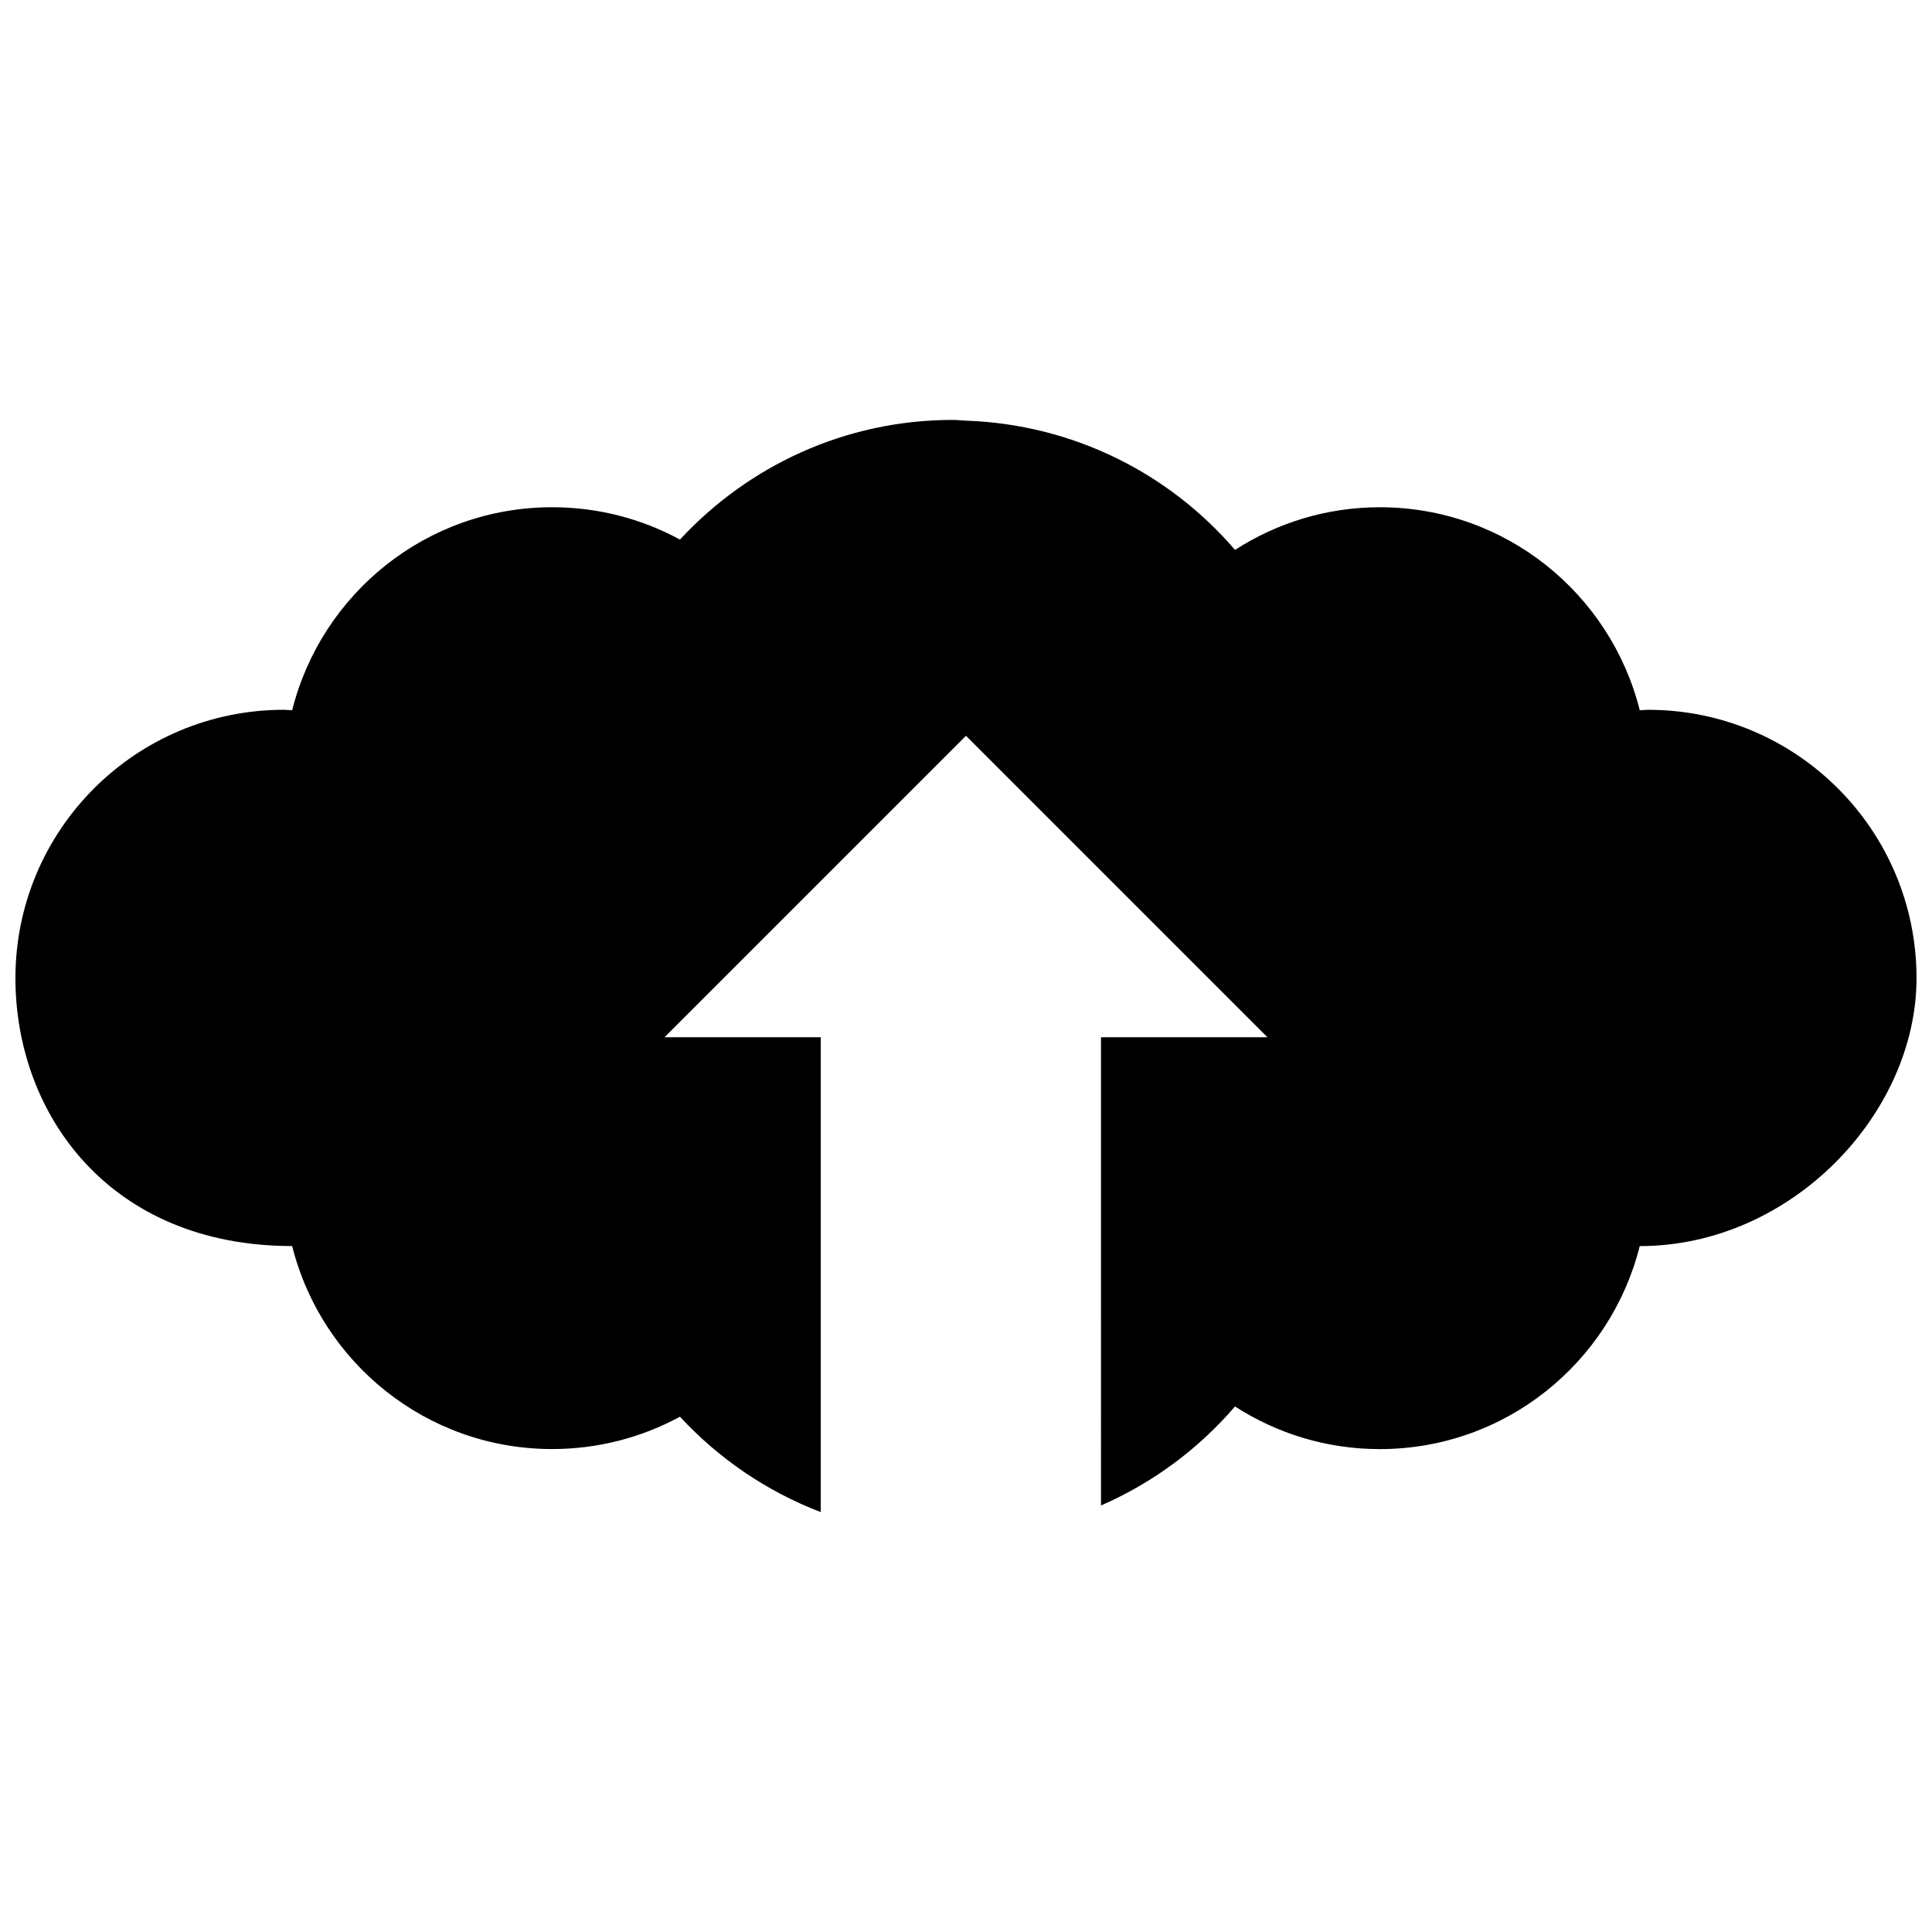 <?xml version="1.0" encoding="UTF-8"?>
<!-- The Best Svg Icon site in the world: iconSvg.co, Visit us! https://iconsvg.co -->
<svg width="800px" height="800px" version="1.1" viewBox="144 144 512 512" xmlns="http://www.w3.org/2000/svg">
 <defs>
  <clipPath id="a">
   <path d="m148.09 255h503.81v290h-503.81z"/>
  </clipPath>
 </defs>
 <g clip-path="url(#a)">
  <path d="m148.09 403.22c0-39.277 31.848-71.117 71.121-71.117 0.746 0 1.477 0.09 2.215 0.117 7.75-30.898 35.613-53.797 68.902-53.797 12.262 0 23.797 3.102 33.867 8.57 18.016-19.457 43.699-31.711 72.309-31.711 1.18 0 2.324 0.156 3.496 0.195 28.504 1.004 53.922 14.016 71.293 34.25 11.07-7.125 24.223-11.301 38.359-11.301 33.281 0 61.152 22.898 68.902 53.797 0.746-0.031 1.477-0.117 2.223-0.117 39.281 0 71.121 31.84 71.121 71.117 0 35.832-33.121 71.008-73.352 71.008-7.75 30.898-35.613 53.797-68.902 53.797-14.141 0-27.293-4.176-38.359-11.297-9.637 11.23-21.766 20.238-35.508 26.238l0.004-124.09h44.102l-79.887-79.891-79.891 79.891h41.406v125.84c-14.332-5.477-27.07-14.203-37.316-25.277-10.066 5.461-21.602 8.57-33.867 8.57-33.285 0-61.152-22.898-68.902-53.797-48.594 0-73.336-35.172-73.336-71z"/>
 </g>
</svg>